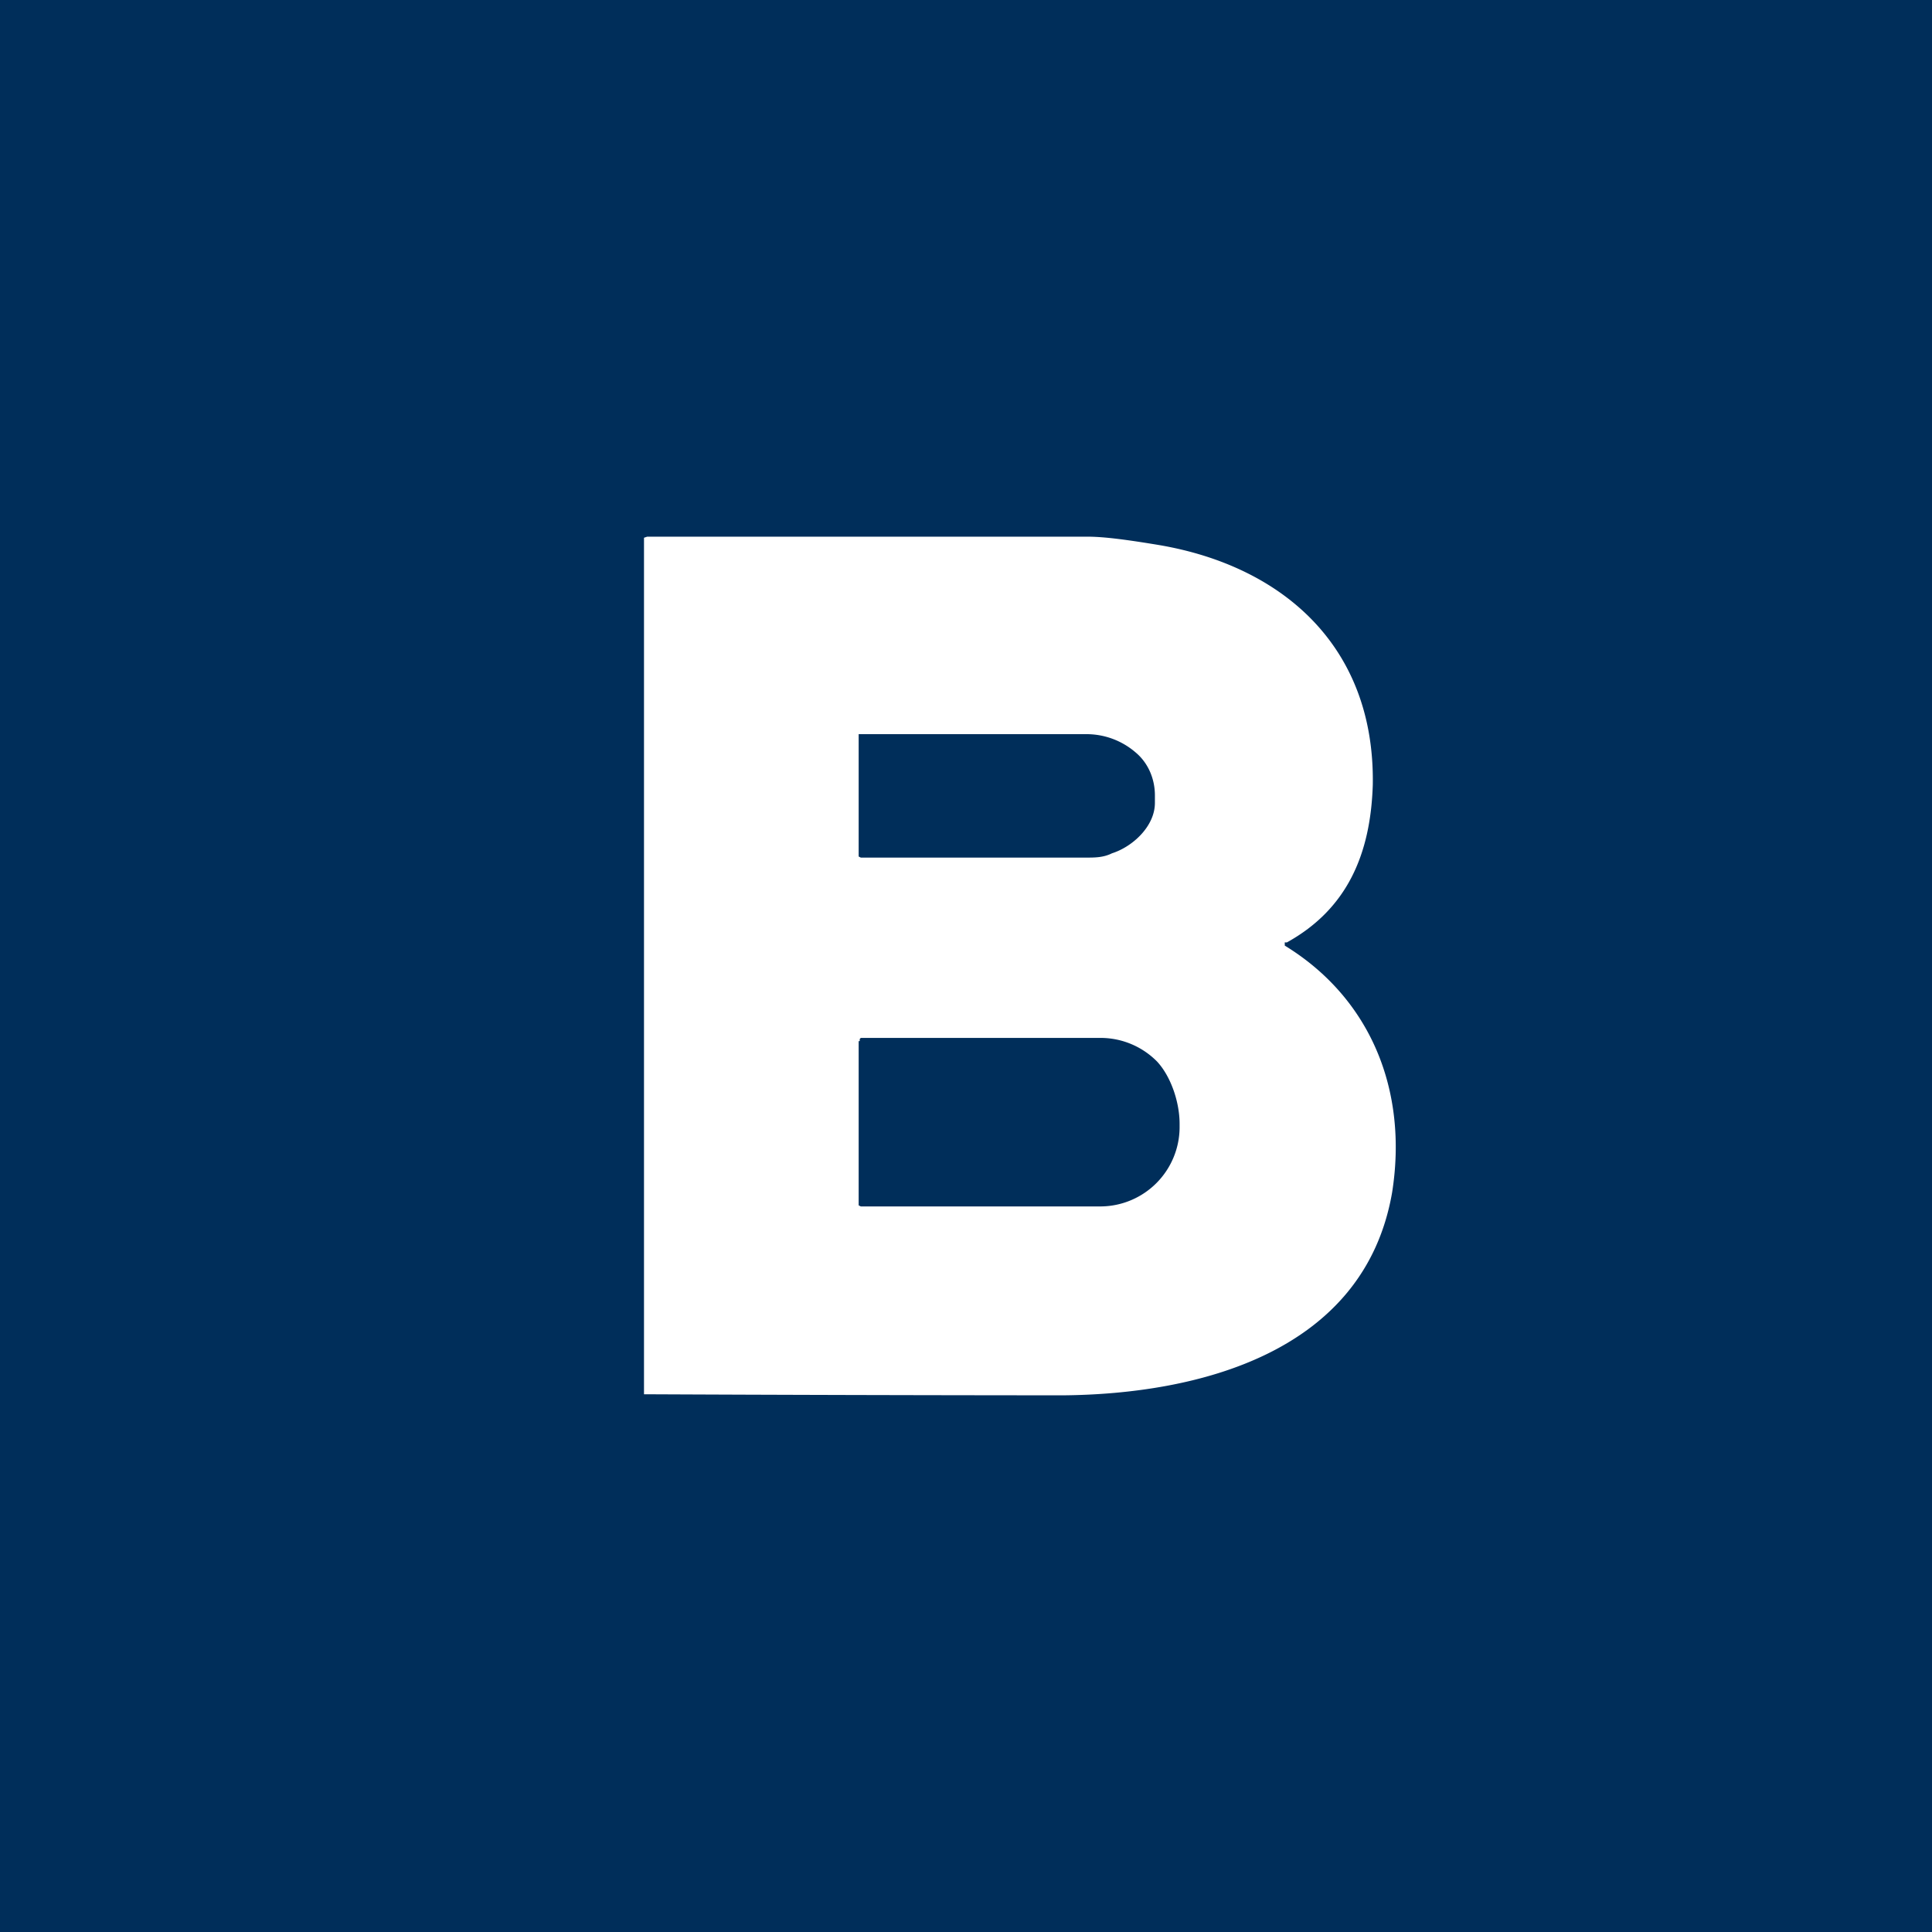 <!-- by TradingView --><svg width="18" height="18" viewBox="0 0 18 18" xmlns="http://www.w3.org/2000/svg"><path fill="#002E5A" d="M0 0h18v18H0z"/><path d="M11.97 8.78a.02.02 0 0 0 0 .01v.02c.8.49 1.15 1.35 1 2.3-.26 1.5-1.82 1.88-3.07 1.89A979.25 979.25 0 0 1 6 12.99L6 12.96V5.01L6.03 5h4.1c.16 0 .38.03.68.08 1.15.2 2 .95 1.98 2.23-.02.65-.24 1.16-.8 1.47ZM8 6.85V7.98l.02.01h2.1c.08 0 .16 0 .24-.04.19-.06.4-.25.4-.47v-.07c0-.15-.06-.3-.18-.4a.7.7 0 0 0-.46-.17H8v.01ZM8 9.7v1.53l.02.01h2.24a.74.74 0 0 0 .73-.73v-.04c0-.2-.08-.44-.21-.58a.74.74 0 0 0-.52-.22H8.02l-.01.01v.02Z" fill="#fff"/></svg>